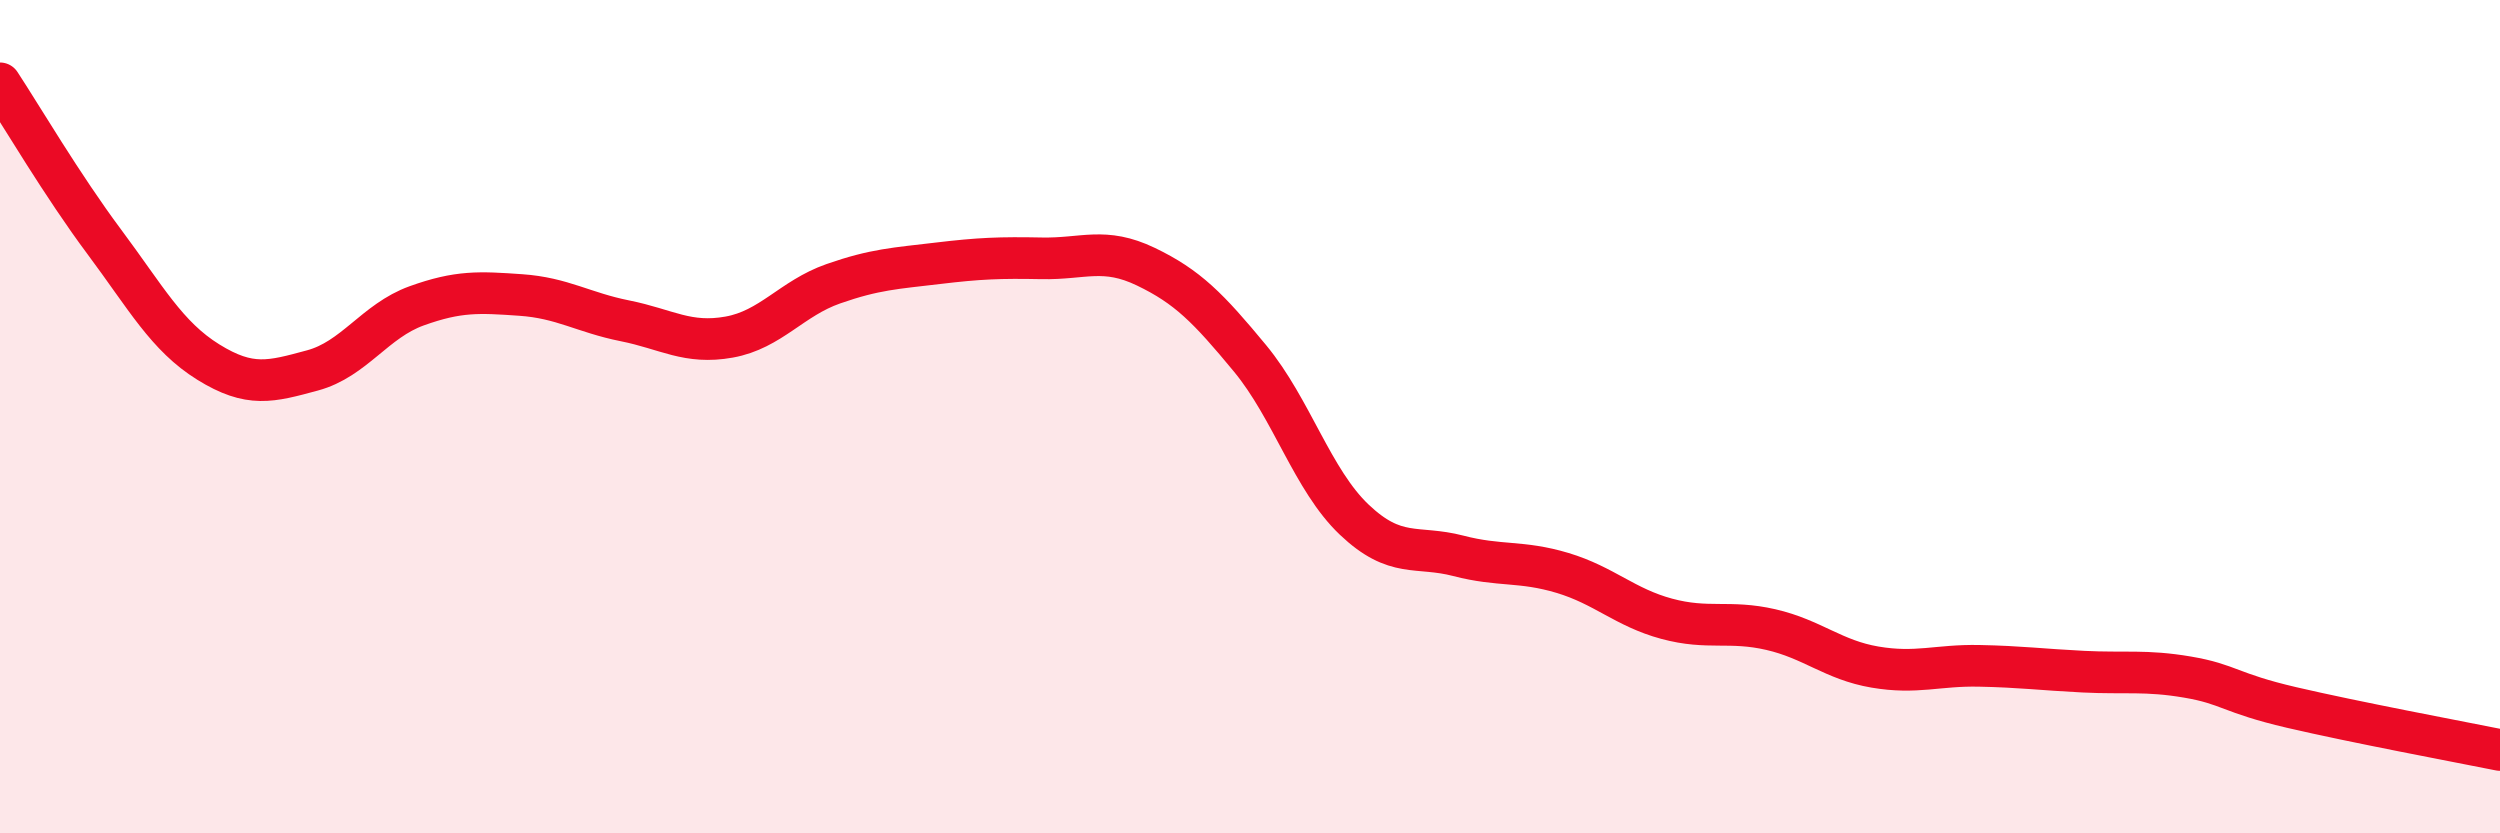 
    <svg width="60" height="20" viewBox="0 0 60 20" xmlns="http://www.w3.org/2000/svg">
      <path
        d="M 0,2 C 0.5,2.76 1.5,4.46 2.5,5.8 C 3.5,7.14 4,8.07 5,8.69 C 6,9.31 6.5,9.16 7.5,8.89 C 8.5,8.62 9,7.7 10,7.34 C 11,6.98 11.5,7.01 12.5,7.08 C 13.5,7.15 14,7.5 15,7.7 C 16,7.9 16.5,8.27 17.5,8.09 C 18.5,7.91 19,7.16 20,6.81 C 21,6.46 21.5,6.44 22.5,6.32 C 23.5,6.2 24,6.18 25,6.2 C 26,6.22 26.5,5.92 27.5,6.4 C 28.5,6.88 29,7.39 30,8.6 C 31,9.81 31.5,11.52 32.5,12.47 C 33.5,13.42 34,13.08 35,13.34 C 36,13.6 36.5,13.45 37.5,13.75 C 38.5,14.05 39,14.58 40,14.85 C 41,15.12 41.5,14.88 42.5,15.11 C 43.5,15.34 44,15.84 45,16.01 C 46,16.18 46.5,15.96 47.5,15.98 C 48.5,16 49,16.07 50,16.12 C 51,16.17 51.5,16.08 52.5,16.25 C 53.5,16.42 53.5,16.63 55,16.98 C 56.5,17.33 59,17.8 60,18L60 20L0 20Z"
        fill="#EB0A25"
        opacity="0.1"
        stroke-linecap="round"
        stroke-linejoin="round"
      />
      <path
        d="M 0,2 C 0.5,2.76 1.5,4.46 2.5,5.8 C 3.5,7.14 4,8.07 5,8.69 C 6,9.31 6.5,9.16 7.5,8.89 C 8.5,8.62 9,7.7 10,7.34 C 11,6.98 11.5,7.01 12.5,7.08 C 13.5,7.15 14,7.5 15,7.7 C 16,7.9 16.5,8.27 17.5,8.09 C 18.5,7.91 19,7.16 20,6.81 C 21,6.46 21.5,6.44 22.5,6.32 C 23.5,6.2 24,6.18 25,6.2 C 26,6.22 26.5,5.92 27.5,6.4 C 28.5,6.88 29,7.39 30,8.6 C 31,9.81 31.5,11.52 32.5,12.47 C 33.5,13.42 34,13.08 35,13.34 C 36,13.6 36.5,13.45 37.5,13.75 C 38.5,14.05 39,14.58 40,14.85 C 41,15.12 41.5,14.88 42.5,15.11 C 43.5,15.34 44,15.84 45,16.01 C 46,16.18 46.5,15.96 47.5,15.98 C 48.5,16 49,16.07 50,16.12 C 51,16.17 51.5,16.08 52.5,16.25 C 53.5,16.42 53.5,16.63 55,16.98 C 56.5,17.33 59,17.8 60,18"
        stroke="#EB0A25"
        stroke-width="1"
        fill="none"
        stroke-linecap="round"
        stroke-linejoin="round"
      />
    </svg>
  